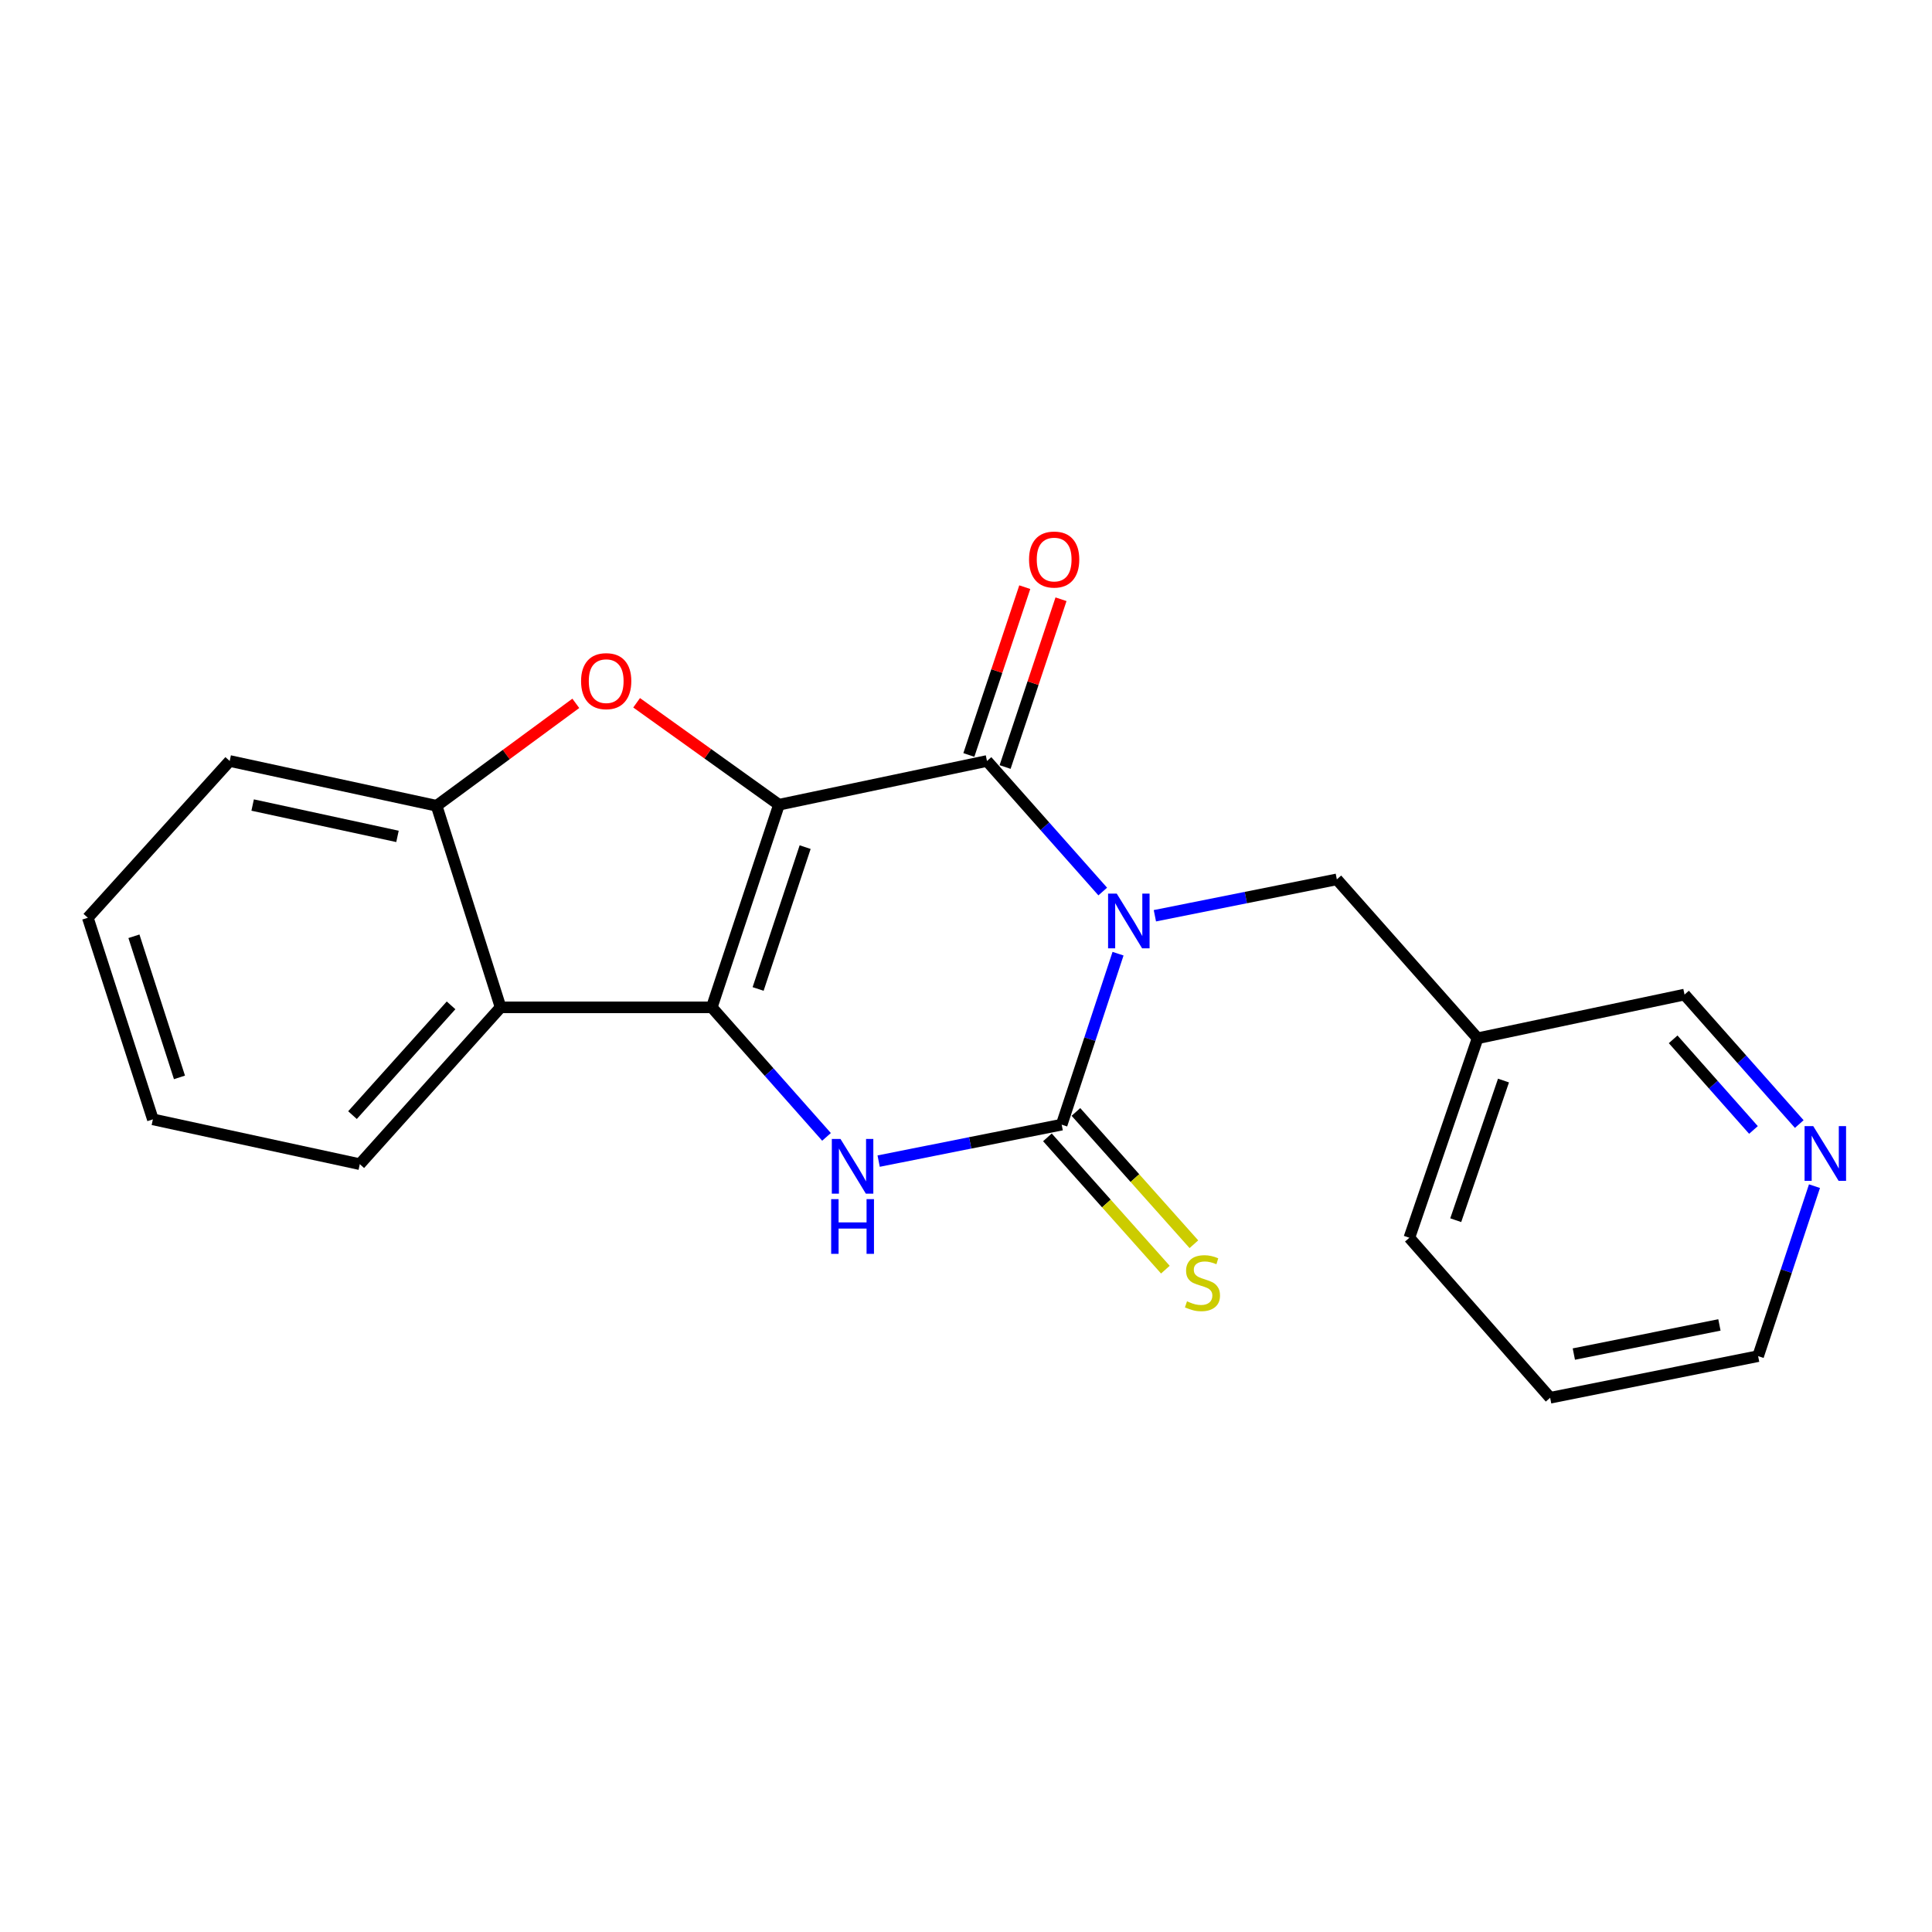 <?xml version='1.0' encoding='iso-8859-1'?>
<svg version='1.1' baseProfile='full'
              xmlns='http://www.w3.org/2000/svg'
                      xmlns:rdkit='http://www.rdkit.org/xml'
                      xmlns:xlink='http://www.w3.org/1999/xlink'
                  xml:space='preserve'
width='1000px' height='1000px' viewBox='0 0 1000 1000'>
<!-- END OF HEADER -->
<rect style='opacity:1.0;fill:#FFFFFF;stroke:none' width='1000' height='1000' x='0' y='0'> </rect>
<path class='bond-1' d='M 403.189,416.523 L 368.416,521.402' style='fill:none;fill-rule:evenodd;stroke:#000000;stroke-width:6px;stroke-linecap:butt;stroke-linejoin:miter;stroke-opacity:1' />
<path class='bond-1' d='M 416.738,438.476 L 392.397,511.891' style='fill:none;fill-rule:evenodd;stroke:#000000;stroke-width:6px;stroke-linecap:butt;stroke-linejoin:miter;stroke-opacity:1' />
<path class='bond-2' d='M 403.189,416.523 L 510.858,393.886' style='fill:none;fill-rule:evenodd;stroke:#000000;stroke-width:6px;stroke-linecap:butt;stroke-linejoin:miter;stroke-opacity:1' />
<path class='bond-5' d='M 403.189,416.523 L 366.351,390.141' style='fill:none;fill-rule:evenodd;stroke:#000000;stroke-width:6px;stroke-linecap:butt;stroke-linejoin:miter;stroke-opacity:1' />
<path class='bond-5' d='M 366.351,390.141 L 329.514,363.759' style='fill:none;fill-rule:evenodd;stroke:#FF0000;stroke-width:6px;stroke-linecap:butt;stroke-linejoin:miter;stroke-opacity:1' />
<path class='bond-0' d='M 570.774,461.457 L 540.816,427.672' style='fill:none;fill-rule:evenodd;stroke:#0000FF;stroke-width:6px;stroke-linecap:butt;stroke-linejoin:miter;stroke-opacity:1' />
<path class='bond-0' d='M 540.816,427.672 L 510.858,393.886' style='fill:none;fill-rule:evenodd;stroke:#000000;stroke-width:6px;stroke-linecap:butt;stroke-linejoin:miter;stroke-opacity:1' />
<path class='bond-3' d='M 578.697,493.624 L 564.108,537.871' style='fill:none;fill-rule:evenodd;stroke:#0000FF;stroke-width:6px;stroke-linecap:butt;stroke-linejoin:miter;stroke-opacity:1' />
<path class='bond-3' d='M 564.108,537.871 L 549.519,582.117' style='fill:none;fill-rule:evenodd;stroke:#000000;stroke-width:6px;stroke-linecap:butt;stroke-linejoin:miter;stroke-opacity:1' />
<path class='bond-8' d='M 597.766,473.993 L 644.857,464.577' style='fill:none;fill-rule:evenodd;stroke:#0000FF;stroke-width:6px;stroke-linecap:butt;stroke-linejoin:miter;stroke-opacity:1' />
<path class='bond-8' d='M 644.857,464.577 L 691.949,455.162' style='fill:none;fill-rule:evenodd;stroke:#000000;stroke-width:6px;stroke-linecap:butt;stroke-linejoin:miter;stroke-opacity:1' />
<path class='bond-4' d='M 368.416,521.402 L 398.109,554.925' style='fill:none;fill-rule:evenodd;stroke:#000000;stroke-width:6px;stroke-linecap:butt;stroke-linejoin:miter;stroke-opacity:1' />
<path class='bond-4' d='M 398.109,554.925 L 427.802,588.449' style='fill:none;fill-rule:evenodd;stroke:#0000FF;stroke-width:6px;stroke-linecap:butt;stroke-linejoin:miter;stroke-opacity:1' />
<path class='bond-6' d='M 368.416,521.402 L 259.111,521.402' style='fill:none;fill-rule:evenodd;stroke:#000000;stroke-width:6px;stroke-linecap:butt;stroke-linejoin:miter;stroke-opacity:1' />
<path class='bond-10' d='M 520.236,397.011 L 534.705,353.59' style='fill:none;fill-rule:evenodd;stroke:#000000;stroke-width:6px;stroke-linecap:butt;stroke-linejoin:miter;stroke-opacity:1' />
<path class='bond-10' d='M 534.705,353.59 L 549.174,310.17' style='fill:none;fill-rule:evenodd;stroke:#FF0000;stroke-width:6px;stroke-linecap:butt;stroke-linejoin:miter;stroke-opacity:1' />
<path class='bond-10' d='M 501.48,390.761 L 515.949,347.34' style='fill:none;fill-rule:evenodd;stroke:#000000;stroke-width:6px;stroke-linecap:butt;stroke-linejoin:miter;stroke-opacity:1' />
<path class='bond-10' d='M 515.949,347.34 L 530.418,303.92' style='fill:none;fill-rule:evenodd;stroke:#FF0000;stroke-width:6px;stroke-linecap:butt;stroke-linejoin:miter;stroke-opacity:1' />
<path class='bond-9' d='M 542.141,588.696 L 572.669,622.932' style='fill:none;fill-rule:evenodd;stroke:#000000;stroke-width:6px;stroke-linecap:butt;stroke-linejoin:miter;stroke-opacity:1' />
<path class='bond-9' d='M 572.669,622.932 L 603.197,657.169' style='fill:none;fill-rule:evenodd;stroke:#CCCC00;stroke-width:6px;stroke-linecap:butt;stroke-linejoin:miter;stroke-opacity:1' />
<path class='bond-9' d='M 556.896,575.538 L 587.425,609.775' style='fill:none;fill-rule:evenodd;stroke:#000000;stroke-width:6px;stroke-linecap:butt;stroke-linejoin:miter;stroke-opacity:1' />
<path class='bond-9' d='M 587.425,609.775 L 617.953,644.011' style='fill:none;fill-rule:evenodd;stroke:#CCCC00;stroke-width:6px;stroke-linecap:butt;stroke-linejoin:miter;stroke-opacity:1' />
<path class='bond-22' d='M 549.519,582.117 L 502.154,591.552' style='fill:none;fill-rule:evenodd;stroke:#000000;stroke-width:6px;stroke-linecap:butt;stroke-linejoin:miter;stroke-opacity:1' />
<path class='bond-22' d='M 502.154,591.552 L 454.789,600.988' style='fill:none;fill-rule:evenodd;stroke:#0000FF;stroke-width:6px;stroke-linecap:butt;stroke-linejoin:miter;stroke-opacity:1' />
<path class='bond-7' d='M 298.039,364.051 L 262.012,390.561' style='fill:none;fill-rule:evenodd;stroke:#FF0000;stroke-width:6px;stroke-linecap:butt;stroke-linejoin:miter;stroke-opacity:1' />
<path class='bond-7' d='M 262.012,390.561 L 225.986,417.072' style='fill:none;fill-rule:evenodd;stroke:#000000;stroke-width:6px;stroke-linecap:butt;stroke-linejoin:miter;stroke-opacity:1' />
<path class='bond-13' d='M 259.111,521.402 L 186.227,602.568' style='fill:none;fill-rule:evenodd;stroke:#000000;stroke-width:6px;stroke-linecap:butt;stroke-linejoin:miter;stroke-opacity:1' />
<path class='bond-13' d='M 233.469,520.368 L 182.45,577.184' style='fill:none;fill-rule:evenodd;stroke:#000000;stroke-width:6px;stroke-linecap:butt;stroke-linejoin:miter;stroke-opacity:1' />
<path class='bond-21' d='M 259.111,521.402 L 225.986,417.072' style='fill:none;fill-rule:evenodd;stroke:#000000;stroke-width:6px;stroke-linecap:butt;stroke-linejoin:miter;stroke-opacity:1' />
<path class='bond-15' d='M 225.986,417.072 L 118.888,393.886' style='fill:none;fill-rule:evenodd;stroke:#000000;stroke-width:6px;stroke-linecap:butt;stroke-linejoin:miter;stroke-opacity:1' />
<path class='bond-15' d='M 205.738,432.916 L 130.77,416.686' style='fill:none;fill-rule:evenodd;stroke:#000000;stroke-width:6px;stroke-linecap:butt;stroke-linejoin:miter;stroke-opacity:1' />
<path class='bond-12' d='M 691.949,455.162 L 764.801,537.404' style='fill:none;fill-rule:evenodd;stroke:#000000;stroke-width:6px;stroke-linecap:butt;stroke-linejoin:miter;stroke-opacity:1' />
<path class='bond-11' d='M 931.296,581.811 L 901.603,548.3' style='fill:none;fill-rule:evenodd;stroke:#0000FF;stroke-width:6px;stroke-linecap:butt;stroke-linejoin:miter;stroke-opacity:1' />
<path class='bond-11' d='M 901.603,548.3 L 871.909,514.79' style='fill:none;fill-rule:evenodd;stroke:#000000;stroke-width:6px;stroke-linecap:butt;stroke-linejoin:miter;stroke-opacity:1' />
<path class='bond-11' d='M 907.591,584.869 L 886.806,561.412' style='fill:none;fill-rule:evenodd;stroke:#0000FF;stroke-width:6px;stroke-linecap:butt;stroke-linejoin:miter;stroke-opacity:1' />
<path class='bond-11' d='M 886.806,561.412 L 866.021,537.954' style='fill:none;fill-rule:evenodd;stroke:#000000;stroke-width:6px;stroke-linecap:butt;stroke-linejoin:miter;stroke-opacity:1' />
<path class='bond-24' d='M 939.171,613.955 L 924.585,657.944' style='fill:none;fill-rule:evenodd;stroke:#0000FF;stroke-width:6px;stroke-linecap:butt;stroke-linejoin:miter;stroke-opacity:1' />
<path class='bond-24' d='M 924.585,657.944 L 909.999,701.933' style='fill:none;fill-rule:evenodd;stroke:#000000;stroke-width:6px;stroke-linecap:butt;stroke-linejoin:miter;stroke-opacity:1' />
<path class='bond-14' d='M 764.801,537.404 L 871.909,514.79' style='fill:none;fill-rule:evenodd;stroke:#000000;stroke-width:6px;stroke-linecap:butt;stroke-linejoin:miter;stroke-opacity:1' />
<path class='bond-17' d='M 764.801,537.404 L 729.479,640.657' style='fill:none;fill-rule:evenodd;stroke:#000000;stroke-width:6px;stroke-linecap:butt;stroke-linejoin:miter;stroke-opacity:1' />
<path class='bond-17' d='M 778.208,559.291 L 753.483,631.568' style='fill:none;fill-rule:evenodd;stroke:#000000;stroke-width:6px;stroke-linecap:butt;stroke-linejoin:miter;stroke-opacity:1' />
<path class='bond-18' d='M 186.227,602.568 L 79.129,579.382' style='fill:none;fill-rule:evenodd;stroke:#000000;stroke-width:6px;stroke-linecap:butt;stroke-linejoin:miter;stroke-opacity:1' />
<path class='bond-20' d='M 118.888,393.886 L 45.455,475.03' style='fill:none;fill-rule:evenodd;stroke:#000000;stroke-width:6px;stroke-linecap:butt;stroke-linejoin:miter;stroke-opacity:1' />
<path class='bond-16' d='M 909.999,701.933 L 802.352,723.482' style='fill:none;fill-rule:evenodd;stroke:#000000;stroke-width:6px;stroke-linecap:butt;stroke-linejoin:miter;stroke-opacity:1' />
<path class='bond-16' d='M 889.971,685.78 L 814.619,700.864' style='fill:none;fill-rule:evenodd;stroke:#000000;stroke-width:6px;stroke-linecap:butt;stroke-linejoin:miter;stroke-opacity:1' />
<path class='bond-19' d='M 729.479,640.657 L 802.352,723.482' style='fill:none;fill-rule:evenodd;stroke:#000000;stroke-width:6px;stroke-linecap:butt;stroke-linejoin:miter;stroke-opacity:1' />
<path class='bond-23' d='M 79.129,579.382 L 45.455,475.03' style='fill:none;fill-rule:evenodd;stroke:#000000;stroke-width:6px;stroke-linecap:butt;stroke-linejoin:miter;stroke-opacity:1' />
<path class='bond-23' d='M 92.892,557.658 L 69.32,484.612' style='fill:none;fill-rule:evenodd;stroke:#000000;stroke-width:6px;stroke-linecap:butt;stroke-linejoin:miter;stroke-opacity:1' />
<path  class='atom-1' d='M 578.021 462.529
L 587.301 477.529
Q 588.221 479.009, 589.701 481.689
Q 591.181 484.369, 591.261 484.529
L 591.261 462.529
L 595.021 462.529
L 595.021 490.849
L 591.141 490.849
L 581.181 474.449
Q 580.021 472.529, 578.781 470.329
Q 577.581 468.129, 577.221 467.449
L 577.221 490.849
L 573.541 490.849
L 573.541 462.529
L 578.021 462.529
' fill='#0000FF'/>
<path  class='atom-5' d='M 435.03 589.517
L 444.31 604.517
Q 445.23 605.997, 446.71 608.677
Q 448.19 611.357, 448.27 611.517
L 448.27 589.517
L 452.03 589.517
L 452.03 617.837
L 448.15 617.837
L 438.19 601.437
Q 437.03 599.517, 435.79 597.317
Q 434.59 595.117, 434.23 594.437
L 434.23 617.837
L 430.55 617.837
L 430.55 589.517
L 435.03 589.517
' fill='#0000FF'/>
<path  class='atom-5' d='M 430.21 620.669
L 434.05 620.669
L 434.05 632.709
L 448.53 632.709
L 448.53 620.669
L 452.37 620.669
L 452.37 648.989
L 448.53 648.989
L 448.53 635.909
L 434.05 635.909
L 434.05 648.989
L 430.21 648.989
L 430.21 620.669
' fill='#0000FF'/>
<path  class='atom-6' d='M 300.764 352.56
Q 300.764 345.76, 304.124 341.96
Q 307.484 338.16, 313.764 338.16
Q 320.044 338.16, 323.404 341.96
Q 326.764 345.76, 326.764 352.56
Q 326.764 359.44, 323.364 363.36
Q 319.964 367.24, 313.764 367.24
Q 307.524 367.24, 304.124 363.36
Q 300.764 359.48, 300.764 352.56
M 313.764 364.04
Q 318.084 364.04, 320.404 361.16
Q 322.764 358.24, 322.764 352.56
Q 322.764 347, 320.404 344.2
Q 318.084 341.36, 313.764 341.36
Q 309.444 341.36, 307.084 344.16
Q 304.764 346.96, 304.764 352.56
Q 304.764 358.28, 307.084 361.16
Q 309.444 364.04, 313.764 364.04
' fill='#FF0000'/>
<path  class='atom-10' d='M 614.392 673.563
Q 614.712 673.683, 616.032 674.243
Q 617.352 674.803, 618.792 675.163
Q 620.272 675.483, 621.712 675.483
Q 624.392 675.483, 625.952 674.203
Q 627.512 672.883, 627.512 670.603
Q 627.512 669.043, 626.712 668.083
Q 625.952 667.123, 624.752 666.603
Q 623.552 666.083, 621.552 665.483
Q 619.032 664.723, 617.512 664.003
Q 616.032 663.283, 614.952 661.763
Q 613.912 660.243, 613.912 657.683
Q 613.912 654.123, 616.312 651.923
Q 618.752 649.723, 623.552 649.723
Q 626.832 649.723, 630.552 651.283
L 629.632 654.363
Q 626.232 652.963, 623.672 652.963
Q 620.912 652.963, 619.392 654.123
Q 617.872 655.243, 617.912 657.203
Q 617.912 658.723, 618.672 659.643
Q 619.472 660.563, 620.592 661.083
Q 621.752 661.603, 623.672 662.203
Q 626.232 663.003, 627.752 663.803
Q 629.272 664.603, 630.352 666.243
Q 631.472 667.843, 631.472 670.603
Q 631.472 674.523, 628.832 676.643
Q 626.232 678.723, 621.872 678.723
Q 619.352 678.723, 617.432 678.163
Q 615.552 677.643, 613.312 676.723
L 614.392 673.563
' fill='#CCCC00'/>
<path  class='atom-11' d='M 532.631 289.615
Q 532.631 282.815, 535.991 279.015
Q 539.351 275.215, 545.631 275.215
Q 551.911 275.215, 555.271 279.015
Q 558.631 282.815, 558.631 289.615
Q 558.631 296.495, 555.231 300.415
Q 551.831 304.295, 545.631 304.295
Q 539.391 304.295, 535.991 300.415
Q 532.631 296.535, 532.631 289.615
M 545.631 301.095
Q 549.951 301.095, 552.271 298.215
Q 554.631 295.295, 554.631 289.615
Q 554.631 284.055, 552.271 281.255
Q 549.951 278.415, 545.631 278.415
Q 541.311 278.415, 538.951 281.215
Q 536.631 284.015, 536.631 289.615
Q 536.631 295.335, 538.951 298.215
Q 541.311 301.095, 545.631 301.095
' fill='#FF0000'/>
<path  class='atom-12' d='M 938.523 582.872
L 947.803 597.872
Q 948.723 599.352, 950.203 602.032
Q 951.683 604.712, 951.763 604.872
L 951.763 582.872
L 955.523 582.872
L 955.523 611.192
L 951.643 611.192
L 941.683 594.792
Q 940.523 592.872, 939.283 590.672
Q 938.083 588.472, 937.723 587.792
L 937.723 611.192
L 934.043 611.192
L 934.043 582.872
L 938.523 582.872
' fill='#0000FF'/>
</svg>
